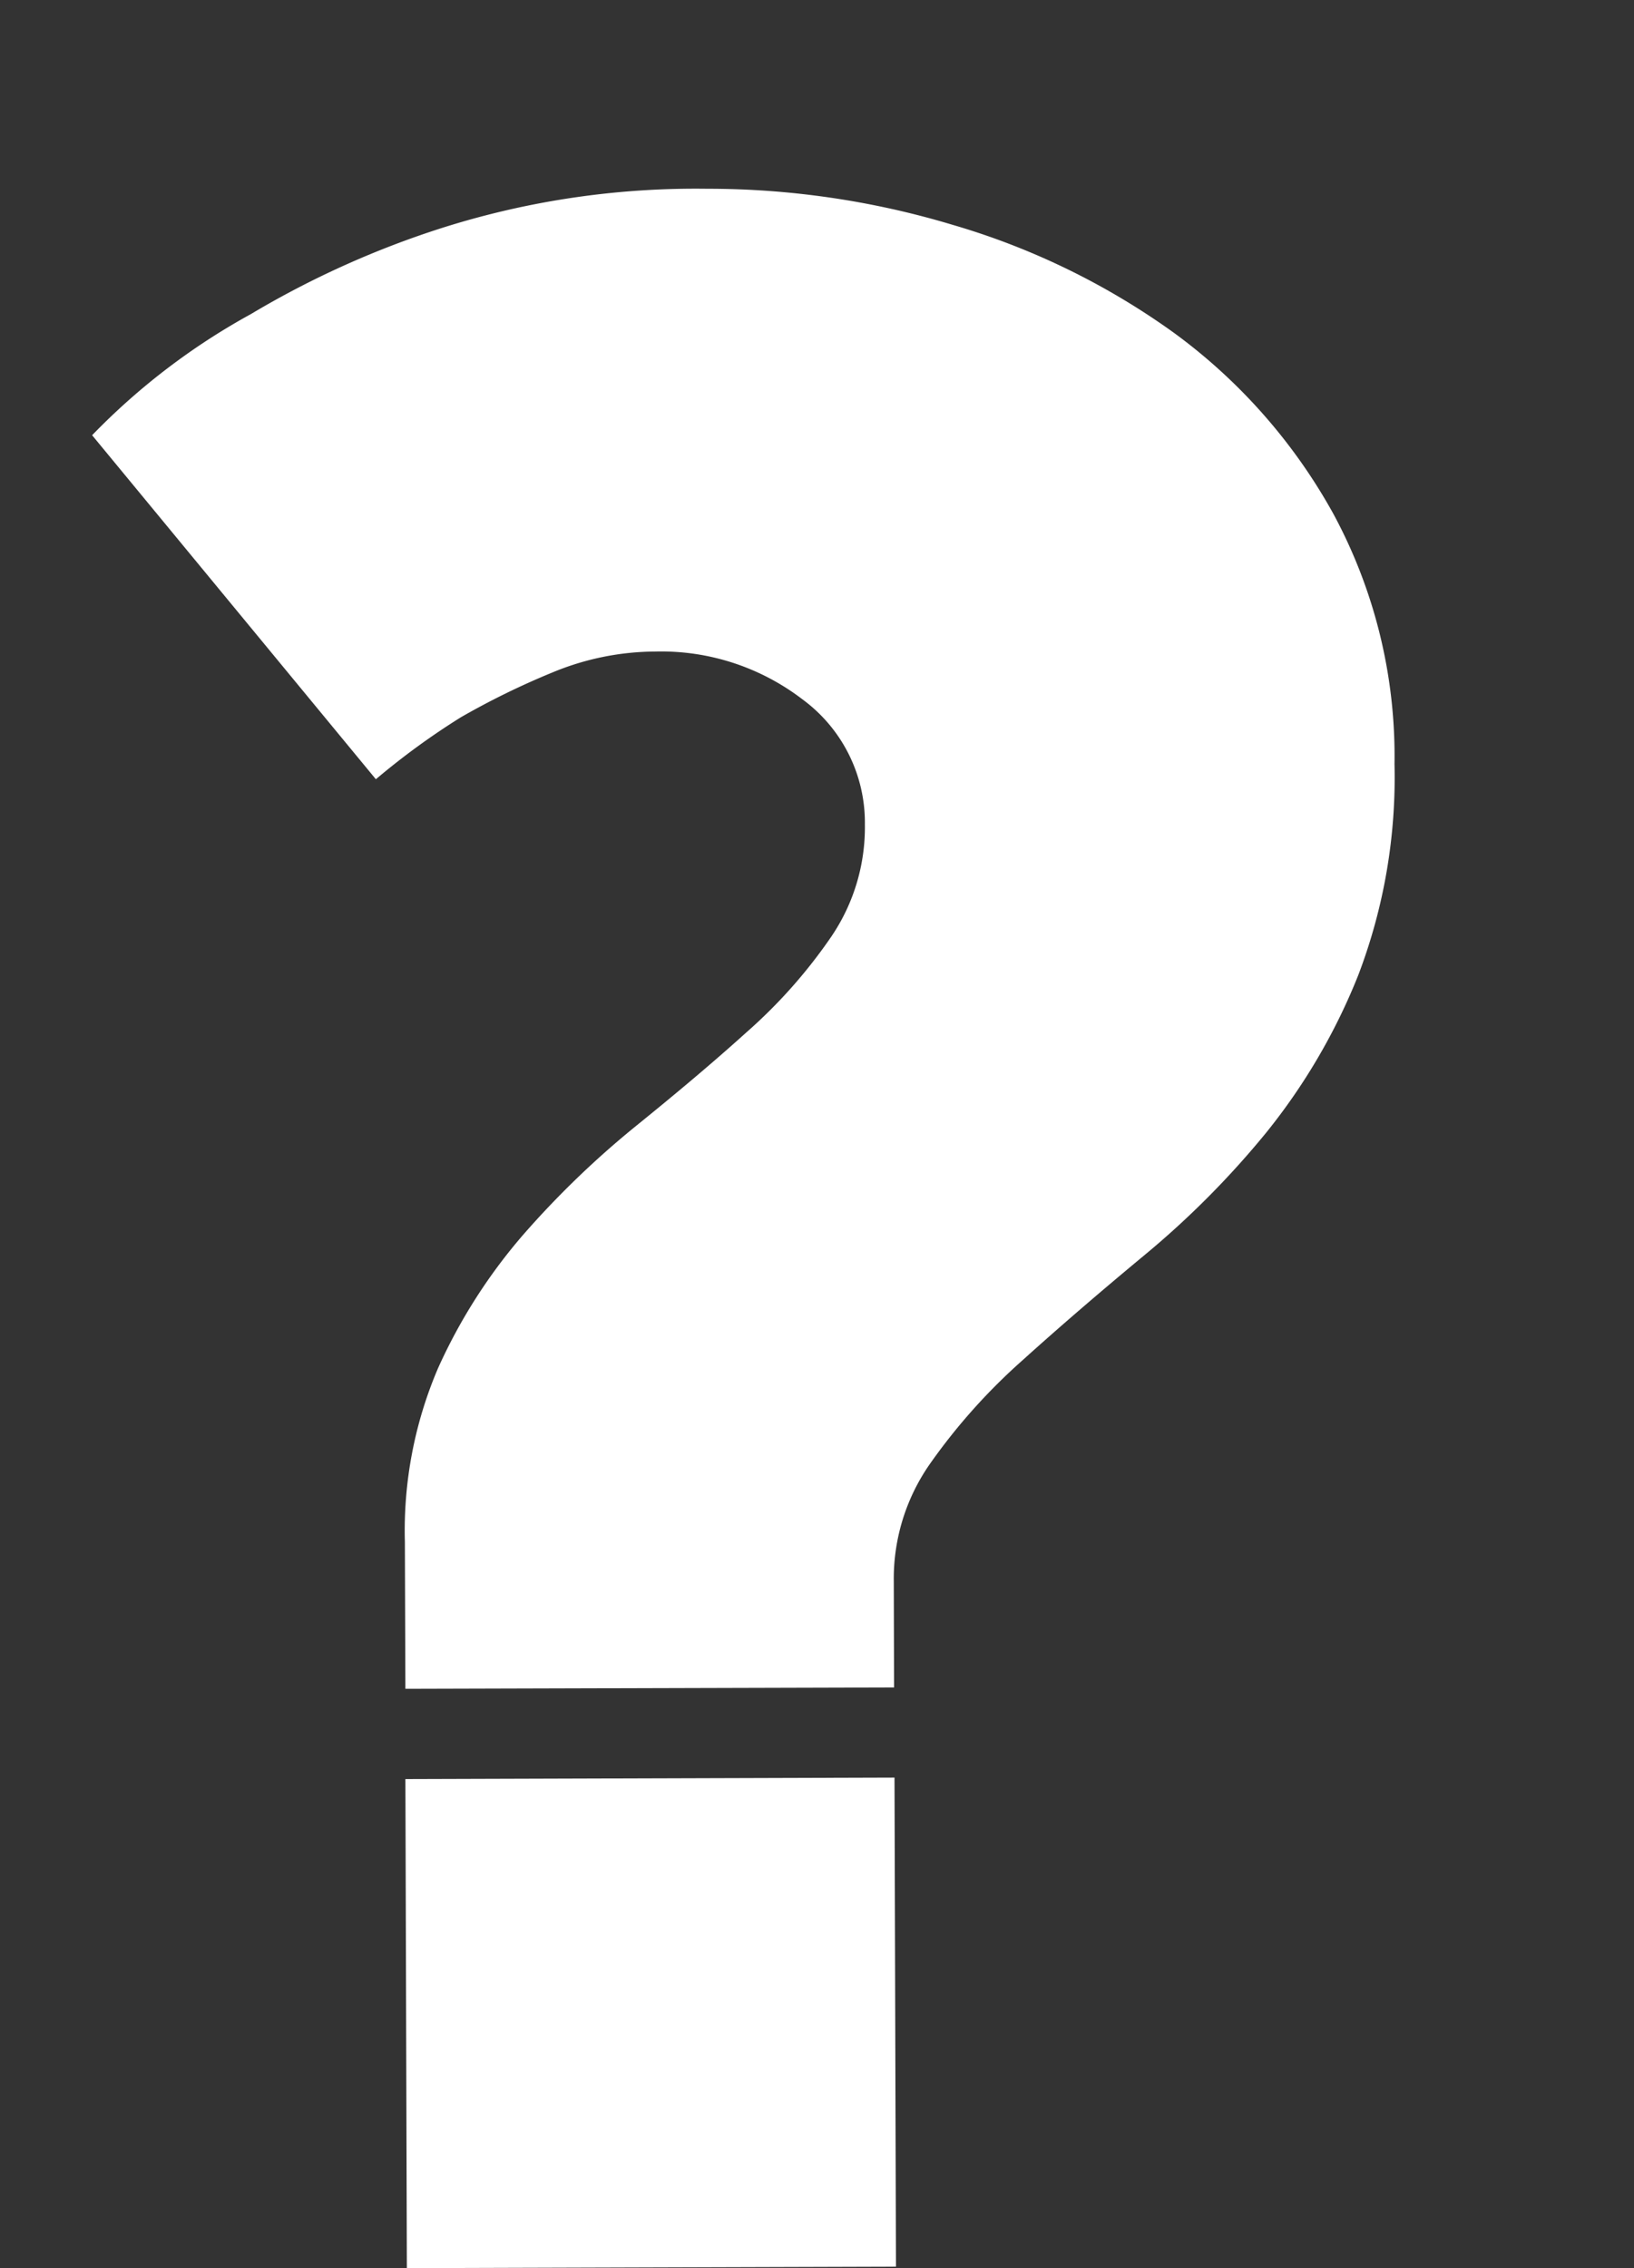 <svg xmlns="http://www.w3.org/2000/svg" width="38.646" height="53.647" viewBox="0 0 38.646 53.647">
  <rect x="0" y="0" width="38.646" height="53.647" fill="#333333" stroke="none"/>
  <g id="Group_1260" data-name="Group 1260" transform="translate(-313.342 -1458.027)">
    <path id="Path_1372" data-name="Path 1372" d="M2.6,28.7a17.191,17.191,0,0,0,4.258,3.974,20.061,20.061,0,0,0,5.311,2.517,19.814,19.814,0,0,0,6.263.946,21.728,21.728,0,0,0,4.919-.627,15.8,15.8,0,0,0,4.428-1.642L23.74,24.125a17.214,17.214,0,0,1-2.355.815,18.256,18.256,0,0,1-2.372.379,6.4,6.4,0,0,1-2.474-.237,5.491,5.491,0,0,1-3-2.1,3.615,3.615,0,0,1-.546-3.263,4.6,4.6,0,0,1,1.531-2.3,12.147,12.147,0,0,1,2.592-1.584c.98-.459,2.045-.91,3.178-1.367a21.655,21.655,0,0,0,3.27-1.668A12.938,12.938,0,0,0,26.4,10.382a9.754,9.754,0,0,0,1.957-3.705l1.005-3.328L18.3,0l-.727,2.4a4.738,4.738,0,0,1-1.637,2.414,14.143,14.143,0,0,1-2.808,1.7c-1.069.5-2.23,1.01-3.482,1.533a21,21,0,0,0-3.6,1.929,14.429,14.429,0,0,0-3.174,2.929,13.115,13.115,0,0,0-2.276,4.52,12.056,12.056,0,0,0-.348,6.08A13.215,13.215,0,0,0,2.6,28.7Z" transform="translate(351.988 1492.587) rotate(163)" fill="#fff"/>
    <rect id="Rectangle_1120" data-name="Rectangle 1120" width="11.567" height="11.568" transform="matrix(0.003, 1, -1, 0.003, 334.498, 1500.069)" fill="#fff"/>
  </g>
</svg>
